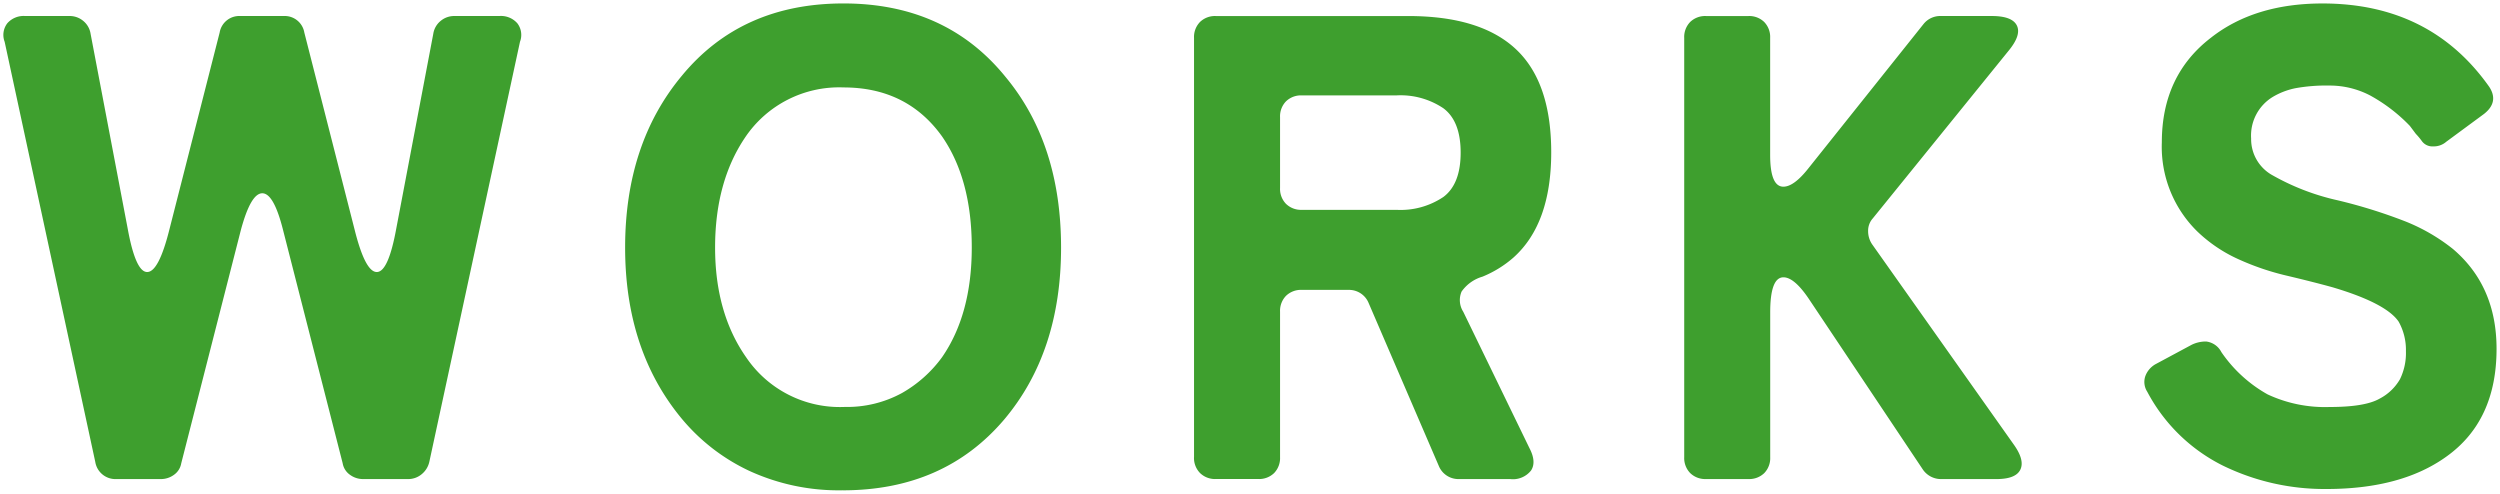 <svg xmlns="http://www.w3.org/2000/svg" width="362.804" height="71.656"><path data-name="パス 21638" d="M13.824 67.024.676 6.068A2.776 2.776 0 0 1 1.06 3.38a3.153 3.153 0 0 1 2.588-1.056h6.428a3.054 3.054 0 0 1 2.016.72 3 3 0 0 1 1.056 1.872l5.376 28.224q1.152 6.336 2.832 6.336t3.22-6.144l7.3-28.608a2.886 2.886 0 0 1 2.976-2.4h6.336a2.886 2.886 0 0 1 2.976 2.4l7.3 28.608Q53 39.476 54.68 39.476t2.832-6.336l5.364-28.224a3 3 0 0 1 1.06-1.872 3.054 3.054 0 0 1 2.016-.72h6.524a3.153 3.153 0 0 1 2.6 1.056 2.776 2.776 0 0 1 .384 2.688L62.304 67.024a3.222 3.222 0 0 1-1.152 1.828 3.052 3.052 0 0 1-1.92.672h-6.528a3.2 3.2 0 0 1-1.92-.624 2.564 2.564 0 0 1-1.056-1.676l-8.64-33.8q-1.344-5.376-3.024-5.376t-3.12 5.376l-8.64 33.8a2.564 2.564 0 0 1-1.056 1.68 3.2 3.2 0 0 1-1.92.62h-6.432a2.965 2.965 0 0 1-3.072-2.5Zm108.48 4.128a31.05 31.05 0 0 1-13.584-2.828 28.42 28.42 0 0 1-9.84-7.632q-8.16-9.888-8.16-24.768 0-15.072 8.256-24.96Q107.616.5 122.4.5q14.88 0 23.52 10.656 8.064 9.7 8.064 24.768 0 15.168-8.256 24.96-8.736 10.272-23.424 10.272Zm.192-12.1a16.572 16.572 0 0 0 8.4-2.016 18.477 18.477 0 0 0 5.808-5.184q4.32-6.24 4.32-15.936 0-9.888-4.32-16.128-5.088-7.1-14.3-7.1a16.438 16.438 0 0 0-14.3 7.3q-4.328 6.436-4.328 15.936t4.512 15.936a16.415 16.415 0 0 0 14.208 7.2Zm50.784 7.3V5.492a3.114 3.114 0 0 1 .864-2.3 3.114 3.114 0 0 1 2.3-.864h27.936q10.464 0 15.6 4.8t5.136 14.976q0 10.368-5.472 15.264a15.958 15.958 0 0 1-4.512 2.784 5.614 5.614 0 0 0-3.024 2.16 3.145 3.145 0 0 0 .24 2.928l9.6 19.776q1.056 2.016.24 3.264a3.344 3.344 0 0 1-3.02 1.244h-7.492a3.075 3.075 0 0 1-2.88-1.92l-10.172-23.616a3.075 3.075 0 0 0-2.88-1.92h-6.816a3.114 3.114 0 0 0-2.3.864 3.114 3.114 0 0 0-.864 2.3v21.12a3.114 3.114 0 0 1-.864 2.3 3.114 3.114 0 0 1-2.3.864h-6.144a3.114 3.114 0 0 1-2.3-.864 3.114 3.114 0 0 1-.88-2.296Zm15.648-35.9h13.728a11.121 11.121 0 0 0 6.816-1.872q2.5-1.872 2.5-6.432t-2.5-6.432a11.121 11.121 0 0 0-6.816-1.872h-13.728a3.114 3.114 0 0 0-2.3.864 3.114 3.114 0 0 0-.864 2.3v10.276a3.114 3.114 0 0 0 .864 2.3 3.114 3.114 0 0 0 2.3.868Zm55.488 35.9V5.492a3.114 3.114 0 0 1 .864-2.3 3.114 3.114 0 0 1 2.3-.864h6.144a3.114 3.114 0 0 1 2.3.864 3.114 3.114 0 0 1 .864 2.3v16.992q0 4.608 1.92 4.608 1.536 0 3.648-2.688l16.7-20.928a3.1 3.1 0 0 1 2.5-1.152h7.392q2.976 0 3.648 1.392t-1.248 3.7L271.776 31.7a2.679 2.679 0 0 0-.672 1.824 3.386 3.386 0 0 0 .576 1.92l20.64 29.18q1.536 2.208.864 3.552t-3.456 1.348h-8.064a3.188 3.188 0 0 1-2.588-1.344l-16.42-24.576q-2.208-3.36-3.84-3.36-1.92 0-1.92 5.088v21.024a3.114 3.114 0 0 1-.864 2.3 3.114 3.114 0 0 1-2.3.864h-6.144a3.114 3.114 0 0 1-2.3-.864 3.114 3.114 0 0 1-.872-2.3Zm93.216 4.612a33.613 33.613 0 0 1-15.072-3.408 25.034 25.034 0 0 1-10.944-10.7 2.61 2.61 0 0 1-.288-2.256 3.3 3.3 0 0 1 1.536-1.776l5.184-2.784a4.656 4.656 0 0 1 2.112-.48 2.86 2.86 0 0 1 2.208 1.536 19.877 19.877 0 0 0 6.72 6.144 19.687 19.687 0 0 0 9.024 1.824q5.088 0 7.2-1.2a7.3 7.3 0 0 0 2.976-2.832 8.655 8.655 0 0 0 .864-4.08 8.375 8.375 0 0 0-1.056-4.272q-1.824-2.688-9.6-4.992-2.784-.768-6.624-1.68a37.607 37.607 0 0 1-7.152-2.448 21.125 21.125 0 0 1-5.808-3.936 17.186 17.186 0 0 1-5.184-12.96q0-9.7 7.1-15.168Q327.164.504 337.052.504q15.648 0 24.192 12.1 1.44 2.208-.768 3.936l-5.472 4.032a2.743 2.743 0 0 1-1.872.672 1.89 1.89 0 0 1-1.632-.72 9.821 9.821 0 0 0-.912-1.1l-.864-1.152a23.9 23.9 0 0 0-5.76-4.416 12.673 12.673 0 0 0-5.9-1.44 25.1 25.1 0 0 0-4.944.384 10.494 10.494 0 0 0-3.264 1.248 6.556 6.556 0 0 0-3.168 6.048 5.984 5.984 0 0 0 3.168 5.376 34.213 34.213 0 0 0 9.408 3.6 74.6 74.6 0 0 1 9.84 3.072 27.2 27.2 0 0 1 6.864 3.984q6.336 5.376 6.336 14.5 0 10.464-7.3 15.648-6.528 4.688-17.372 4.688Z" fill="#3e9f2e"/><path data-name="パス 21638 - アウトライン" d="M122.304 71.656a31.686 31.686 0 0 1-13.8-2.881 29.047 29.047 0 0 1-10.01-7.766 34.747 34.747 0 0 1-6.208-11.3 44.063 44.063 0 0 1-2.066-13.785 44.371 44.371 0 0 1 2.089-13.933 34.536 34.536 0 0 1 6.283-11.347 28.426 28.426 0 0 1 10.356-7.984A32.793 32.793 0 0 1 122.4 0a32.579 32.579 0 0 1 13.526 2.709 28.443 28.443 0 0 1 10.38 8.13 33.775 33.775 0 0 1 6.137 11.2 44.873 44.873 0 0 1 2.041 13.885 44.535 44.535 0 0 1-2.089 13.981 34 34 0 0 1-6.284 11.3 28.8 28.8 0 0 1-10.405 7.84 33.191 33.191 0 0 1-13.402 2.611Zm.1-70.656a31.8 31.8 0 0 0-13.044 2.573 27.438 27.438 0 0 0-9.994 7.71 33.543 33.543 0 0 0-6.1 11.023 43.374 43.374 0 0 0-2.046 13.618A43.066 43.066 0 0 0 93.235 49.4a33.752 33.752 0 0 0 6.031 10.974 28.056 28.056 0 0 0 9.671 7.5 30.7 30.7 0 0 0 13.368 2.783 32.2 32.2 0 0 0 13-2.526 27.807 27.807 0 0 0 10.044-7.57 33 33 0 0 0 6.1-10.969 43.539 43.539 0 0 0 2.035-13.668 43.878 43.878 0 0 0-1.991-13.573 32.778 32.778 0 0 0-5.957-10.875 27.452 27.452 0 0 0-10.022-7.852A31.589 31.589 0 0 0 122.4 1Zm215.228 70.464a34.262 34.262 0 0 1-15.293-3.46 24.545 24.545 0 0 1-6.32-4.471 27.738 27.738 0 0 1-4.837-6.435 3.1 3.1 0 0 1-.325-2.667 3.8 3.8 0 0 1 1.756-2.044l.015-.009 5.2-2.791a5.172 5.172 0 0 1 2.336-.533 3.319 3.319 0 0 1 2.616 1.746 19.477 19.477 0 0 0 6.541 5.989 19.293 19.293 0 0 0 8.8 1.769c3.288 0 5.628-.382 6.953-1.135a6.851 6.851 0 0 0 2.781-2.631 8.208 8.208 0 0 0 .806-3.846 7.93 7.93 0 0 0-.98-4.006c-1.152-1.68-4.285-3.287-9.314-4.777a193.804 193.804 0 0 0-6.6-1.674 38.281 38.281 0 0 1-7.247-2.481 21.721 21.721 0 0 1-5.944-4.029 16.868 16.868 0 0 1-4.006-5.911 19.881 19.881 0 0 1-1.332-7.41 20.729 20.729 0 0 1 1.823-8.852 18.2 18.2 0 0 1 5.474-6.71 22.613 22.613 0 0 1 7.384-3.827 31.158 31.158 0 0 1 9.147-1.27 31.248 31.248 0 0 1 14.1 3.077 28.448 28.448 0 0 1 10.5 9.231l.01.015c1.106 1.7.8 3.287-.879 4.6l-.012.009-5.456 4.02a3.243 3.243 0 0 1-2.185.781 2.37 2.37 0 0 1-2.035-.924 9.392 9.392 0 0 0-.862-1.046l-.025-.025-.864-1.152a23.481 23.481 0 0 0-5.611-4.3 12.236 12.236 0 0 0-5.674-1.384 24.746 24.746 0 0 0-4.841.373 10.046 10.046 0 0 0-3.11 1.187 6.039 6.039 0 0 0-2.925 5.619 5.471 5.471 0 0 0 2.927 4.948 33.9 33.9 0 0 0 9.27 3.542 75.444 75.444 0 0 1 9.907 3.094 27.823 27.823 0 0 1 6.989 4.058l.01.008a17.871 17.871 0 0 1 4.876 6.494 20.826 20.826 0 0 1 1.626 8.384 22.032 22.032 0 0 1-1.871 9.355 16.934 16.934 0 0 1-5.636 6.7 23.888 23.888 0 0 1-7.767 3.6 38.076 38.076 0 0 1-9.896 1.201Zm-24.524-18.208a2.786 2.786 0 0 0-1.308 1.5 2.116 2.116 0 0 0 .248 1.84l.006.01a26.742 26.742 0 0 0 4.664 6.208 23.547 23.547 0 0 0 6.063 4.289 33.271 33.271 0 0 0 14.851 3.361 37.082 37.082 0 0 0 9.637-1.159 22.9 22.9 0 0 0 7.447-3.451 15.949 15.949 0 0 0 5.311-6.31 21.045 21.045 0 0 0 1.777-8.933 19.836 19.836 0 0 0-1.542-7.984 16.879 16.879 0 0 0-4.613-6.127 26.828 26.828 0 0 0-6.734-3.906 74.473 74.473 0 0 0-9.773-3.05 34.856 34.856 0 0 1-9.548-3.658 6.479 6.479 0 0 1-3.407-5.8 7.054 7.054 0 0 1 3.409-6.476 11.042 11.042 0 0 1 3.42-1.31 25.69 25.69 0 0 1 5.047-.395 13.226 13.226 0 0 1 6.134 1.5 24.506 24.506 0 0 1 5.884 4.507l.025.025.865 1.153a10.423 10.423 0 0 1 .936 1.136 1.41 1.41 0 0 0 1.229.516 2.24 2.24 0 0 0 1.543-.548l.033-.026 5.464-4.034a2.736 2.736 0 0 0 1.108-1.546 2.306 2.306 0 0 0-.451-1.712 27.458 27.458 0 0 0-10.13-8.905A30.261 30.261 0 0 0 337.055 1a30.162 30.162 0 0 0-8.853 1.226 21.615 21.615 0 0 0-7.062 3.659 17.208 17.208 0 0 0-5.18 6.344 19.74 19.74 0 0 0-1.729 8.428 18.889 18.889 0 0 0 1.26 7.038 15.874 15.874 0 0 0 3.771 5.562 20.723 20.723 0 0 0 5.672 3.843 37.285 37.285 0 0 0 7.057 2.415c2.554.607 4.788 1.173 6.641 1.684h.009c5.348 1.585 8.577 3.282 9.872 5.191l.019.03a8.9 8.9 0 0 1 1.123 4.523 9.182 9.182 0 0 1-.922 4.314 7.82 7.82 0 0 1-3.171 3.033c-1.5.851-3.934 1.265-7.447 1.265a20.263 20.263 0 0 1-9.252-1.879 20.456 20.456 0 0 1-6.895-6.293l-.009-.012c-.6-.875-1.206-1.319-1.8-1.319a4.183 4.183 0 0 0-1.882.424Zm-23.38 16.768h-8.064a3.679 3.679 0 0 1-2.988-1.535l-.023-.031-16.413-24.576c-1.7-2.594-2.8-3.138-3.424-3.138-.916 0-1.42 1.629-1.42 4.588v21.024a3.609 3.609 0 0 1-1.01 2.658 3.609 3.609 0 0 1-2.658 1.01h-6.144a3.609 3.609 0 0 1-2.658-1.01 3.609 3.609 0 0 1-1.01-2.658V5.492a3.609 3.609 0 0 1 1.01-2.658 3.609 3.609 0 0 1 2.658-1.01h6.144a3.609 3.609 0 0 1 2.658 1.01 3.609 3.609 0 0 1 1.01 2.658v16.992c0 1.874.246 4.108 1.42 4.108.59 0 1.633-.433 3.255-2.5l16.713-20.939a3.589 3.589 0 0 1 2.88-1.332h7.392c2.183 0 3.562.563 4.1 1.675s.1 2.538-1.31 4.229l-19.692 24.3a2.175 2.175 0 0 0-.55 1.499 2.871 2.871 0 0 0 .489 1.637l20.635 29.178c1.134 1.63 1.437 3 .9 4.064s-1.852 1.621-3.9 1.621Zm-10.252-2.138a2.685 2.685 0 0 0 2.188 1.138h8.064c1.642 0 2.655-.359 3.009-1.068s.079-1.739-.827-3.043l-20.646-29.189a3.893 3.893 0 0 1-.66-2.2 3.177 3.177 0 0 1 .789-2.146l19.683-24.286c1.137-1.365 1.535-2.427 1.182-3.159s-1.431-1.109-3.2-1.109h-7.392a2.6 2.6 0 0 0-2.109.968l-16.7 20.924c-1.52 1.934-2.842 2.876-4.039 2.876a2.019 2.019 0 0 1-1.9-1.46 9.818 9.818 0 0 1-.518-3.648V5.492a2.613 2.613 0 0 0-.718-1.95 2.613 2.613 0 0 0-1.95-.718h-6.144a2.613 2.613 0 0 0-1.95.718 2.613 2.613 0 0 0-.718 1.95v60.864a2.613 2.613 0 0 0 .718 1.95 2.613 2.613 0 0 0 1.95.718h6.144a2.613 2.613 0 0 0 1.95-.718 2.613 2.613 0 0 0 .718-1.95V45.332a11.786 11.786 0 0 1 .512-3.993c.5-1.319 1.312-1.6 1.908-1.6 1.28 0 2.672 1.173 4.258 3.585Zm-60.308 2.138h-7.492a3.554 3.554 0 0 1-3.327-2.2l-.012-.026-10.17-23.6a2.587 2.587 0 0 0-2.427-1.631h-6.816a2.613 2.613 0 0 0-1.95.718 2.613 2.613 0 0 0-.718 1.95v21.12a3.609 3.609 0 0 1-1.01 2.658 3.609 3.609 0 0 1-2.654 1.011h-6.144a3.609 3.609 0 0 1-2.658-1.01 3.609 3.609 0 0 1-1.01-2.658V5.492a3.609 3.609 0 0 1 1.01-2.658 3.609 3.609 0 0 1 2.658-1.01h27.936a31.8 31.8 0 0 1 9.279 1.222 16.908 16.908 0 0 1 6.662 3.713 15.365 15.365 0 0 1 3.984 6.347 27.9 27.9 0 0 1 1.311 8.994 27.3 27.3 0 0 1-1.4 9.169 15.594 15.594 0 0 1-4.241 6.468l-.007.006a16.53 16.53 0 0 1-4.653 2.87 5.216 5.216 0 0 0-2.766 1.926 2.666 2.666 0 0 0 .244 2.474v.005l9.6 19.77c.787 1.507.858 2.772.212 3.762a3.816 3.816 0 0 1-3.441 1.474Zm-9.915-2.631a2.587 2.587 0 0 0 2.423 1.631h7.488a2.87 2.87 0 0 0 2.612-1.022c.441-.674.355-1.577-.264-2.758l-.007-.014-9.6-19.775a3.619 3.619 0 0 1-.234-3.378 6 6 0 0 1 3.282-2.394 15.532 15.532 0 0 0 4.367-2.695 14.607 14.607 0 0 0 3.964-6.058 26.317 26.317 0 0 0 1.339-8.831 26.912 26.912 0 0 0-1.257-8.67 14.378 14.378 0 0 0-3.72-5.941 15.92 15.92 0 0 0-6.274-3.487 30.813 30.813 0 0 0-8.985-1.178h-27.939a2.613 2.613 0 0 0-1.95.718 2.613 2.613 0 0 0-.718 1.95v60.865a2.613 2.613 0 0 0 .718 1.95 2.613 2.613 0 0 0 1.95.718h6.144a2.613 2.613 0 0 0 1.95-.718 2.613 2.613 0 0 0 .718-1.95v-21.12a3.609 3.609 0 0 1 1.01-2.658 3.609 3.609 0 0 1 2.658-1.01h6.816a3.554 3.554 0 0 1 3.327 2.2l.012.026ZM59.232 70.024h-6.528a3.708 3.708 0 0 1-2.213-.719 3.059 3.059 0 0 1-1.252-1.981l-8.635-33.772c-1.128-4.513-2.152-5-2.54-5s-1.426.488-2.636 5l-8.635 33.772a3.059 3.059 0 0 1-1.252 1.981 3.708 3.708 0 0 1-2.213.719h-6.432a3.468 3.468 0 0 1-3.555-2.866l-.006-.025L.187 6.191a3.251 3.251 0 0 1 .482-3.127 3.64 3.64 0 0 1 2.979-1.24h6.428a3.555 3.555 0 0 1 2.336.836 3.494 3.494 0 0 1 1.232 2.164l5.375 28.22c1 5.5 2.045 5.93 2.341 5.93s1.394-.416 2.731-5.765l7.3-28.622a3.389 3.389 0 0 1 3.457-2.763h6.336a3.389 3.389 0 0 1 3.457 2.765V4.6l7.3 28.608c1.338 5.352 2.429 5.768 2.732 5.768s1.34-.427 2.34-5.925l5.375-28.227a3.494 3.494 0 0 1 1.228-2.167 3.555 3.555 0 0 1 2.336-.836h6.524a3.64 3.64 0 0 1 2.979 1.239 3.251 3.251 0 0 1 .482 3.127L62.789 67.149a3.725 3.725 0 0 1-1.33 2.1 3.555 3.555 0 0 1-2.227.775ZM38.064 27.552c1.412 0 2.528 1.829 3.509 5.755l8.647 33.824a2.064 2.064 0 0 0 .856 1.364 2.692 2.692 0 0 0 1.628.529h6.528a2.543 2.543 0 0 0 1.613-.567 2.71 2.71 0 0 0 .972-1.543l13.159-60.99a2.291 2.291 0 0 0-.291-2.23 2.66 2.66 0 0 0-2.209-.87h-6.524a2.546 2.546 0 0 0-1.7.6 2.489 2.489 0 0 0-.883 1.57v.011l-5.374 28.229c-.848 4.662-1.873 6.742-3.323 6.742-1.432 0-2.573-2.012-3.7-6.523L43.676 4.854a2.389 2.389 0 0 0-2.493-2.03h-6.335a2.389 2.389 0 0 0-2.493 2.03l-7.294 28.6c-1.127 4.509-2.269 6.52-3.7 6.52-1.45 0-2.476-2.081-3.324-6.747L12.659 4.998a2.489 2.489 0 0 0-.883-1.574 2.546 2.546 0 0 0-1.7-.6H3.648a2.66 2.66 0 0 0-2.205.873 2.291 2.291 0 0 0-.291 2.23l.009.036L14.31 66.91a2.465 2.465 0 0 0 2.586 2.114h6.432a2.692 2.692 0 0 0 1.627-.529 2.064 2.064 0 0 0 .857-1.364l.008-.034 8.641-33.8c1.05-3.919 2.195-5.745 3.603-5.745Zm84.432 32.008a18.274 18.274 0 0 1-8.338-1.854 17.261 17.261 0 0 1-6.278-5.557 24.258 24.258 0 0 1-3.457-7.352 32.636 32.636 0 0 1-1.147-8.873 33.982 33.982 0 0 1 1.1-8.867 24.743 24.743 0 0 1 3.308-7.348v-.007a17.272 17.272 0 0 1 6.3-5.631 18.337 18.337 0 0 1 8.411-1.879 18.738 18.738 0 0 1 8.411 1.832 17.134 17.134 0 0 1 6.3 5.485v.007a23.422 23.422 0 0 1 3.312 7.307 35.341 35.341 0 0 1 1.1 9.105 34.383 34.383 0 0 1-1.1 8.963 23.49 23.49 0 0 1-3.311 7.258l-.007.01a19.059 19.059 0 0 1-5.963 5.323 17.138 17.138 0 0 1-8.641 2.078Zm-13.987-39.29a23.746 23.746 0 0 0-3.17 7.049 32.985 32.985 0 0 0-1.063 8.605 31.64 31.64 0 0 0 1.109 8.6 23.259 23.259 0 0 0 3.312 7.049 16.271 16.271 0 0 0 5.913 5.241 17.287 17.287 0 0 0 7.886 1.746 16.157 16.157 0 0 0 8.151-1.949 18.067 18.067 0 0 0 5.65-5.04 22.5 22.5 0 0 0 3.165-6.945 33.386 33.386 0 0 0 1.063-8.7 34.348 34.348 0 0 0-1.063-8.847 22.433 22.433 0 0 0-3.165-6.993 16.144 16.144 0 0 0-5.934-5.169 17.75 17.75 0 0 0-7.962-1.724 17.35 17.35 0 0 0-7.957 1.769 16.282 16.282 0 0 0-5.935 5.308Zm94.147 10.682h-13.728a3.609 3.609 0 0 1-2.658-1.01 3.609 3.609 0 0 1-1.01-2.658V17.012a3.609 3.609 0 0 1 1.01-2.658 3.609 3.609 0 0 1 2.658-1.01h13.728a11.65 11.65 0 0 1 7.116 1.972c1.789 1.342 2.7 3.64 2.7 6.832s-.907 5.49-2.7 6.832a11.65 11.65 0 0 1-7.116 1.972Zm-13.728-16.608a2.613 2.613 0 0 0-1.95.718 2.613 2.613 0 0 0-.718 1.95v10.272a2.613 2.613 0 0 0 .718 1.95 2.613 2.613 0 0 0 1.95.718h13.728a10.693 10.693 0 0 0 6.52-1.772c1.523-1.143 2.3-3.172 2.3-6.032s-.773-4.889-2.3-6.032a10.693 10.693 0 0 0-6.516-1.772Z" fill="rgba(0,0,0,0)"/></svg>